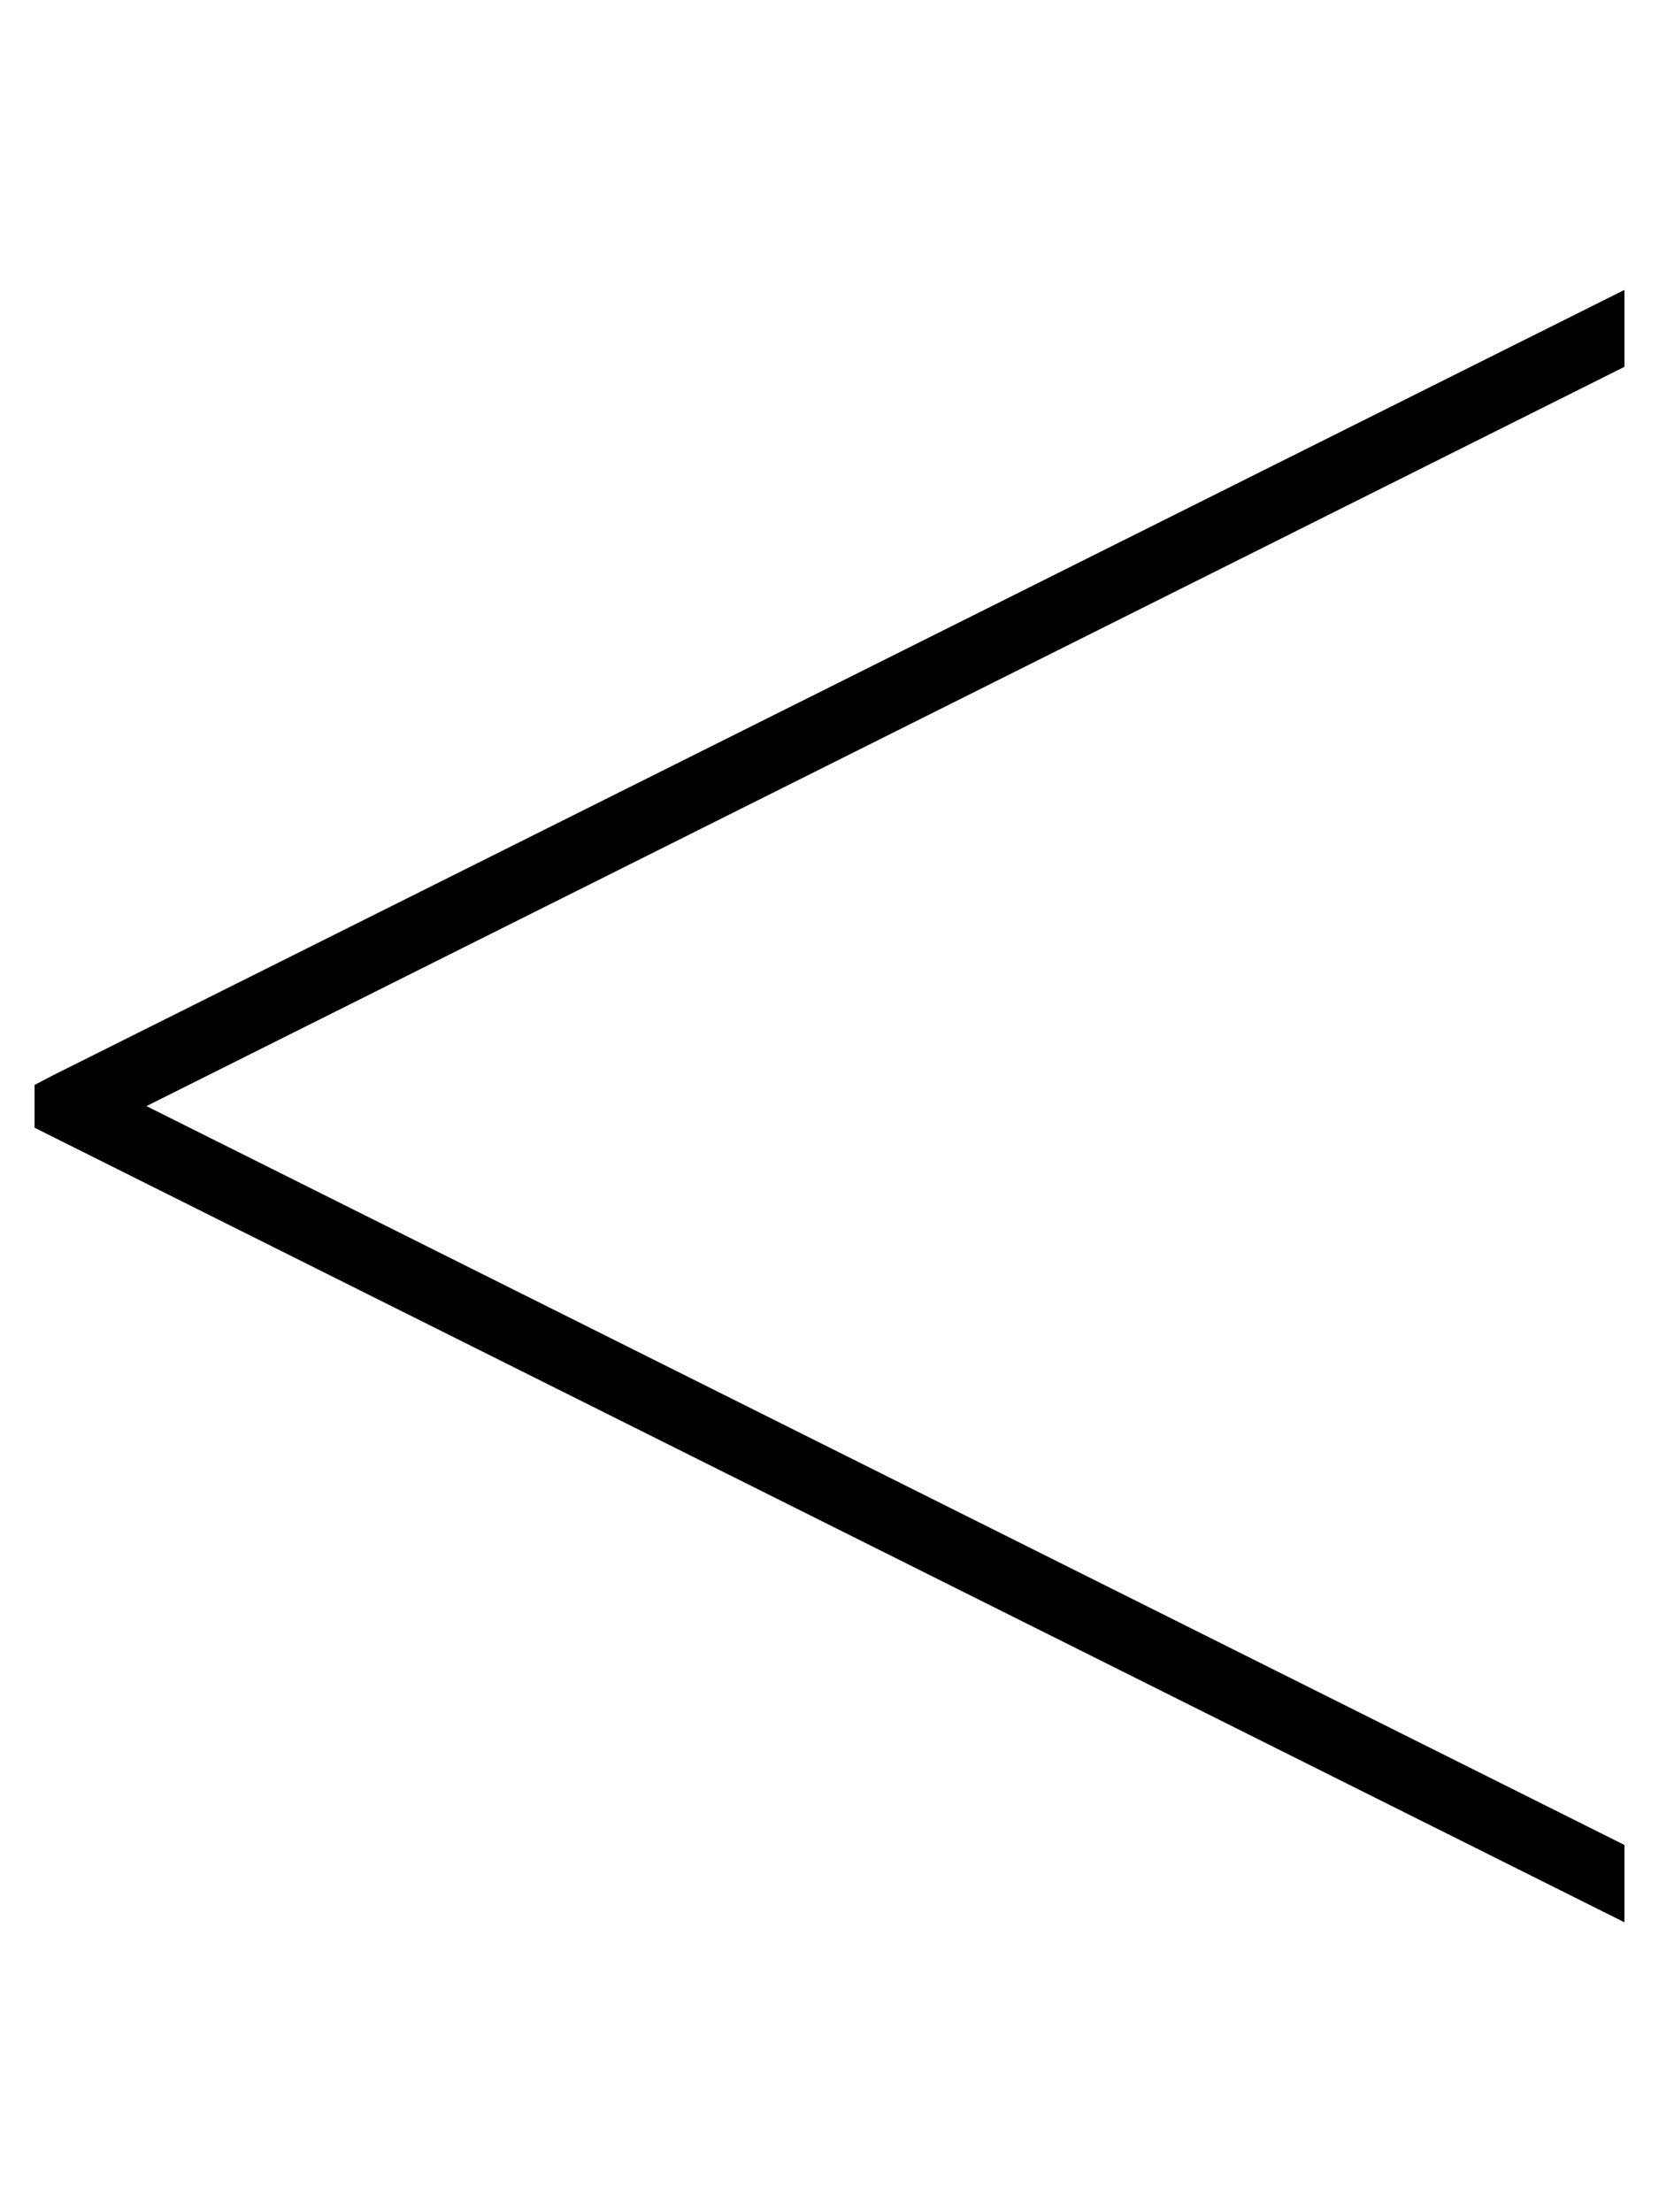 <svg xmlns="http://www.w3.org/2000/svg" viewBox="0 0 384 512"><!--! Font Awesome Pro 6.7.1 by @fontawesome - https://fontawesome.com License - https://fontawesome.com/license (Commercial License) Copyright 2024 Fonticons, Inc. --><defs><style>.fa-secondary{opacity:.4}</style></defs><path class="fa-secondary" d=""/><path class="fa-primary" d="M376 67.1L12.4 248.8 8 251.1l0 9.9 4.4 2.2L376 444.9l0-17.9L33.9 256 376 84.9l0-17.9z"/></svg>